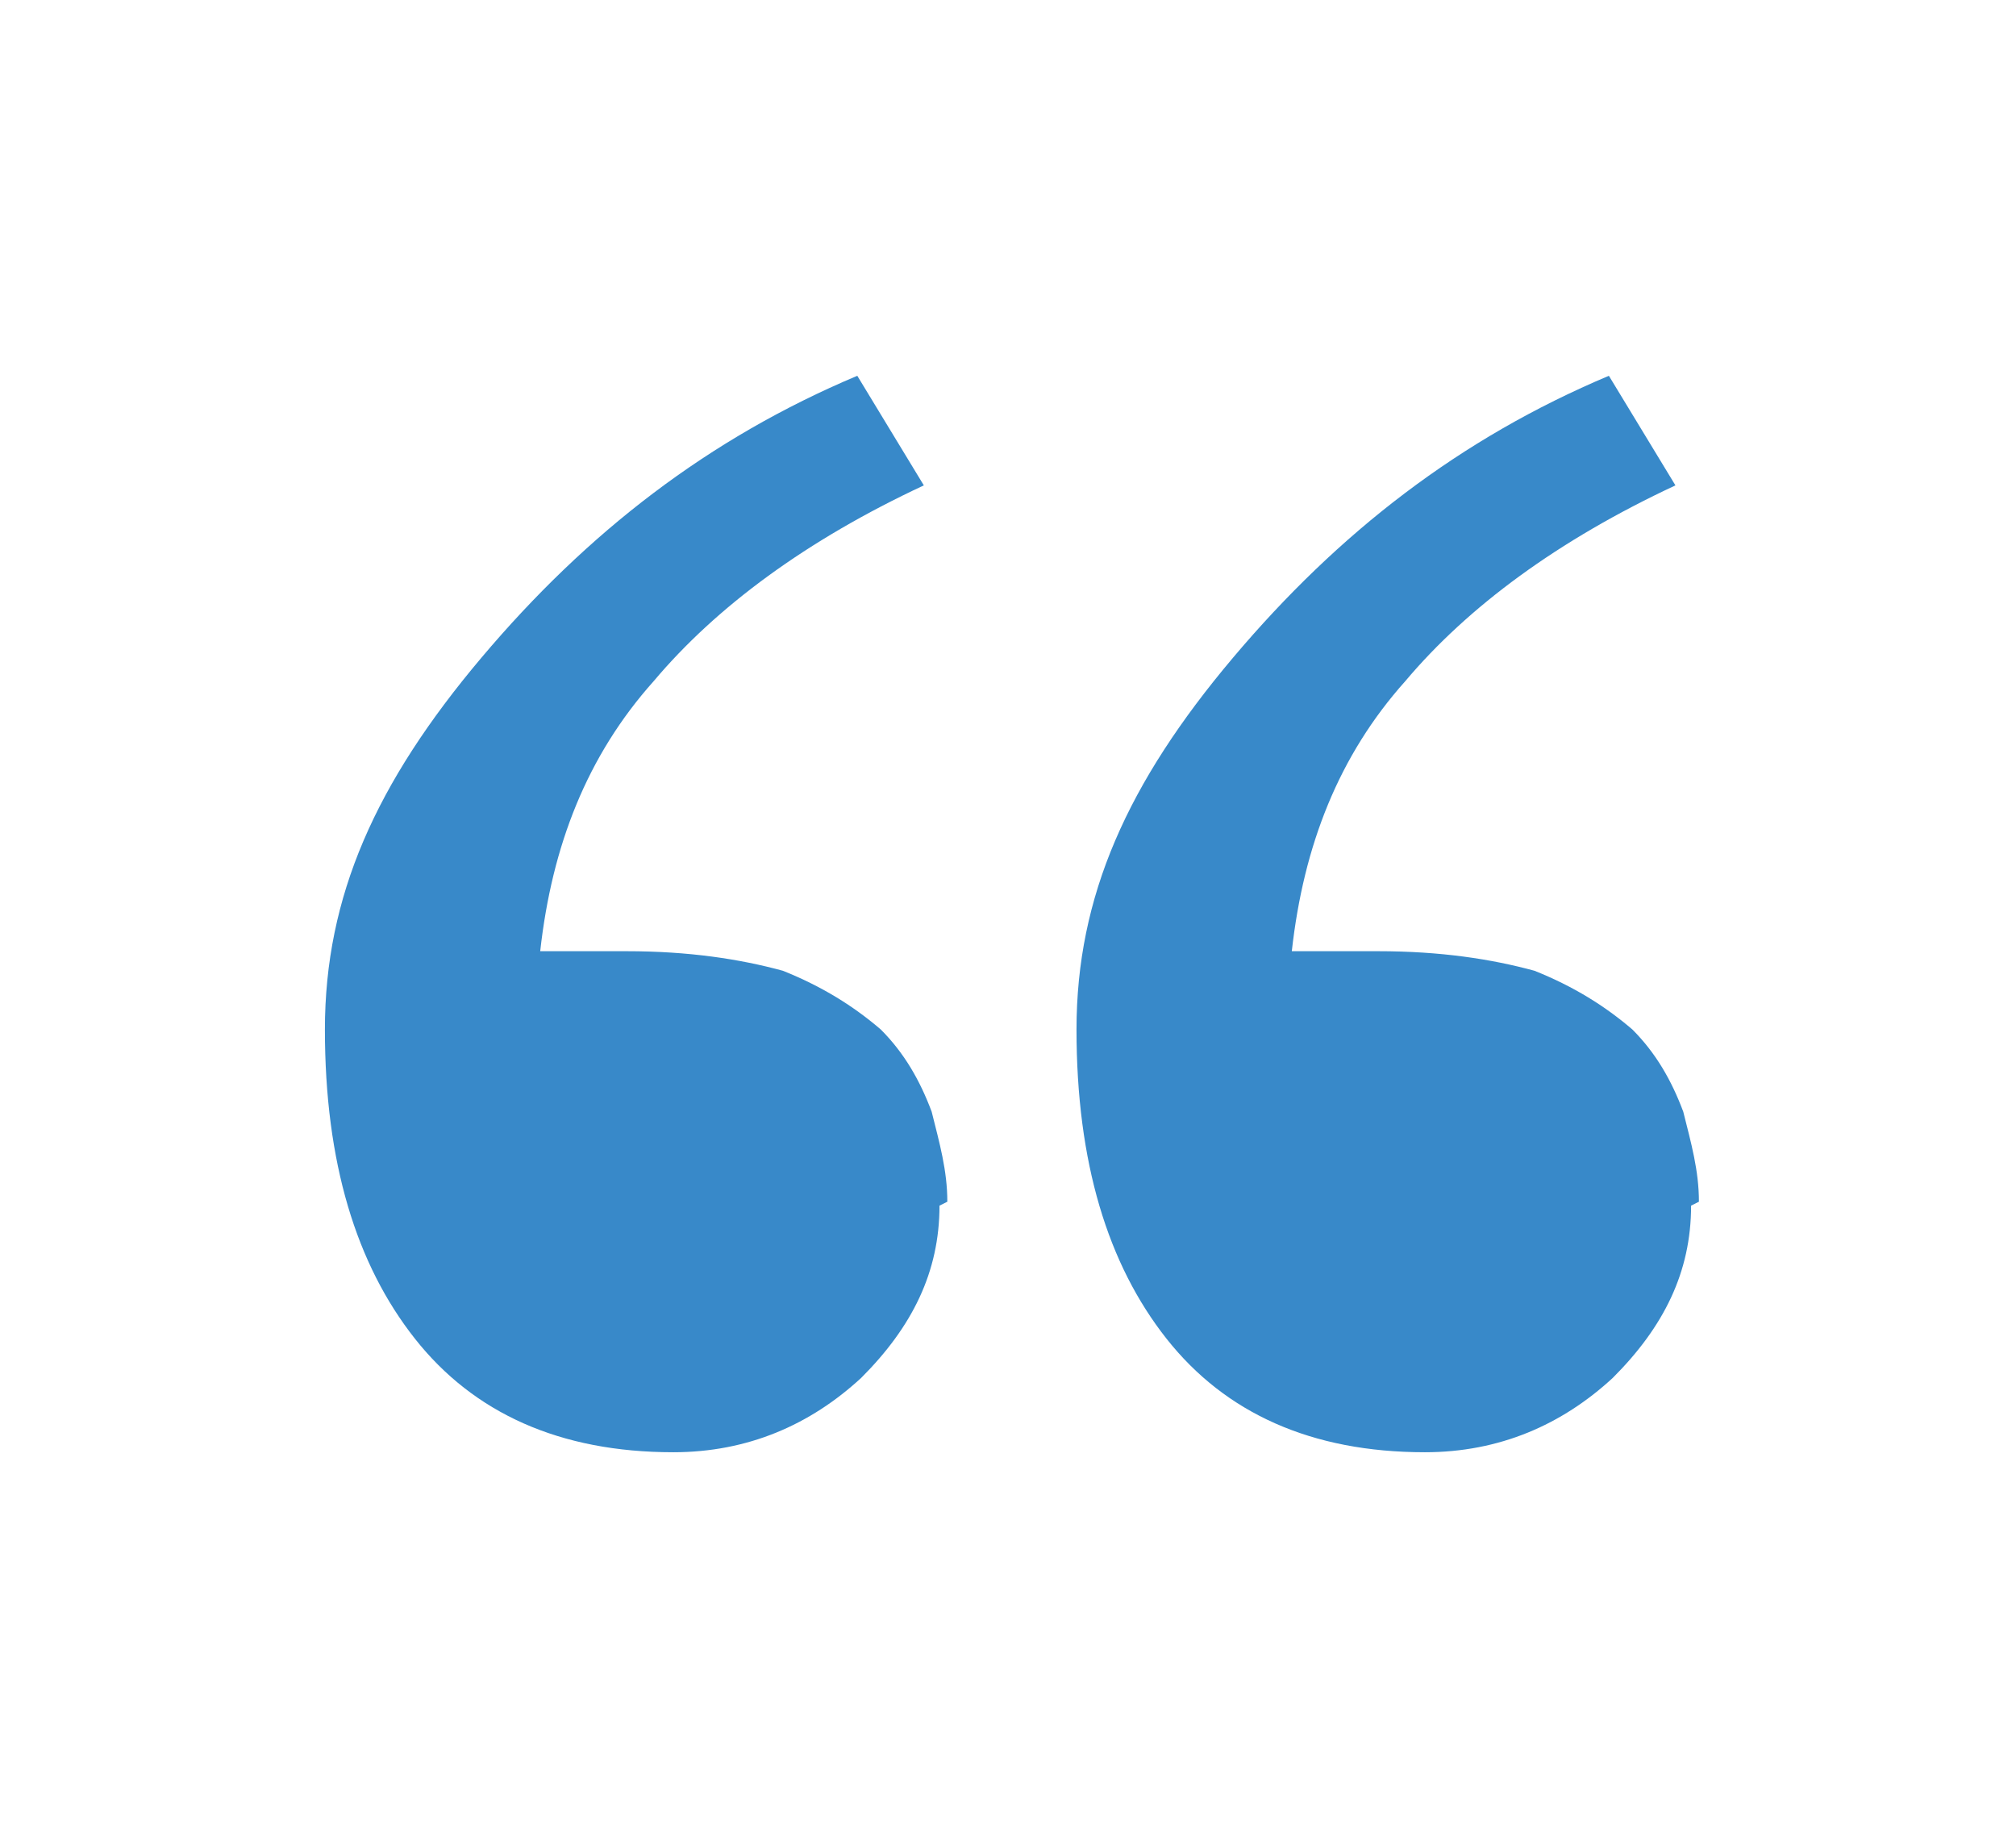 <?xml version="1.0" encoding="UTF-8"?>
<svg id="Layer_1" xmlns="http://www.w3.org/2000/svg" version="1.1" viewBox="0 0 51.5 46.6">
  <!-- Generator: Adobe Illustrator 29.7.1, SVG Export Plug-In . SVG Version: 2.1.1 Build 8)  -->
  <defs>
    <style>
      .st0 {
        fill: #3889c9;
      }
    </style>
  </defs>
  <path class="st0" d="M24,30.8c0,1.7-.7,3.1-2,4.4-1.3,1.2-2.9,1.9-4.8,1.9-2.9,0-5.1-1-6.6-2.9-1.5-1.9-2.3-4.5-2.3-7.9s1.3-6.3,4-9.5c2.7-3.2,5.8-5.6,9.6-7.2l1.7,2.8c-3,1.4-5.3,3.1-6.9,5-1.7,1.9-2.6,4.2-2.9,6.9h2.2c1.6,0,2.9.2,4,.5,1,.4,1.8.9,2.5,1.5.6.6,1,1.3,1.3,2.1.2.8.4,1.5.4,2.3ZM43.2,30.8c0,1.7-.7,3.1-2,4.4-1.3,1.2-2.9,1.9-4.8,1.9-2.9,0-5.1-1-6.6-2.9-1.5-1.9-2.3-4.5-2.3-7.9s1.3-6.3,4-9.5c2.7-3.2,5.8-5.6,9.6-7.2l1.7,2.8c-3,1.4-5.3,3.1-6.9,5-1.7,1.9-2.6,4.2-2.9,6.9h2.2c1.6,0,2.9.2,4,.5,1,.4,1.8.9,2.5,1.5.6.6,1,1.3,1.3,2.1.2.8.4,1.5.4,2.3Z"/>
</svg>